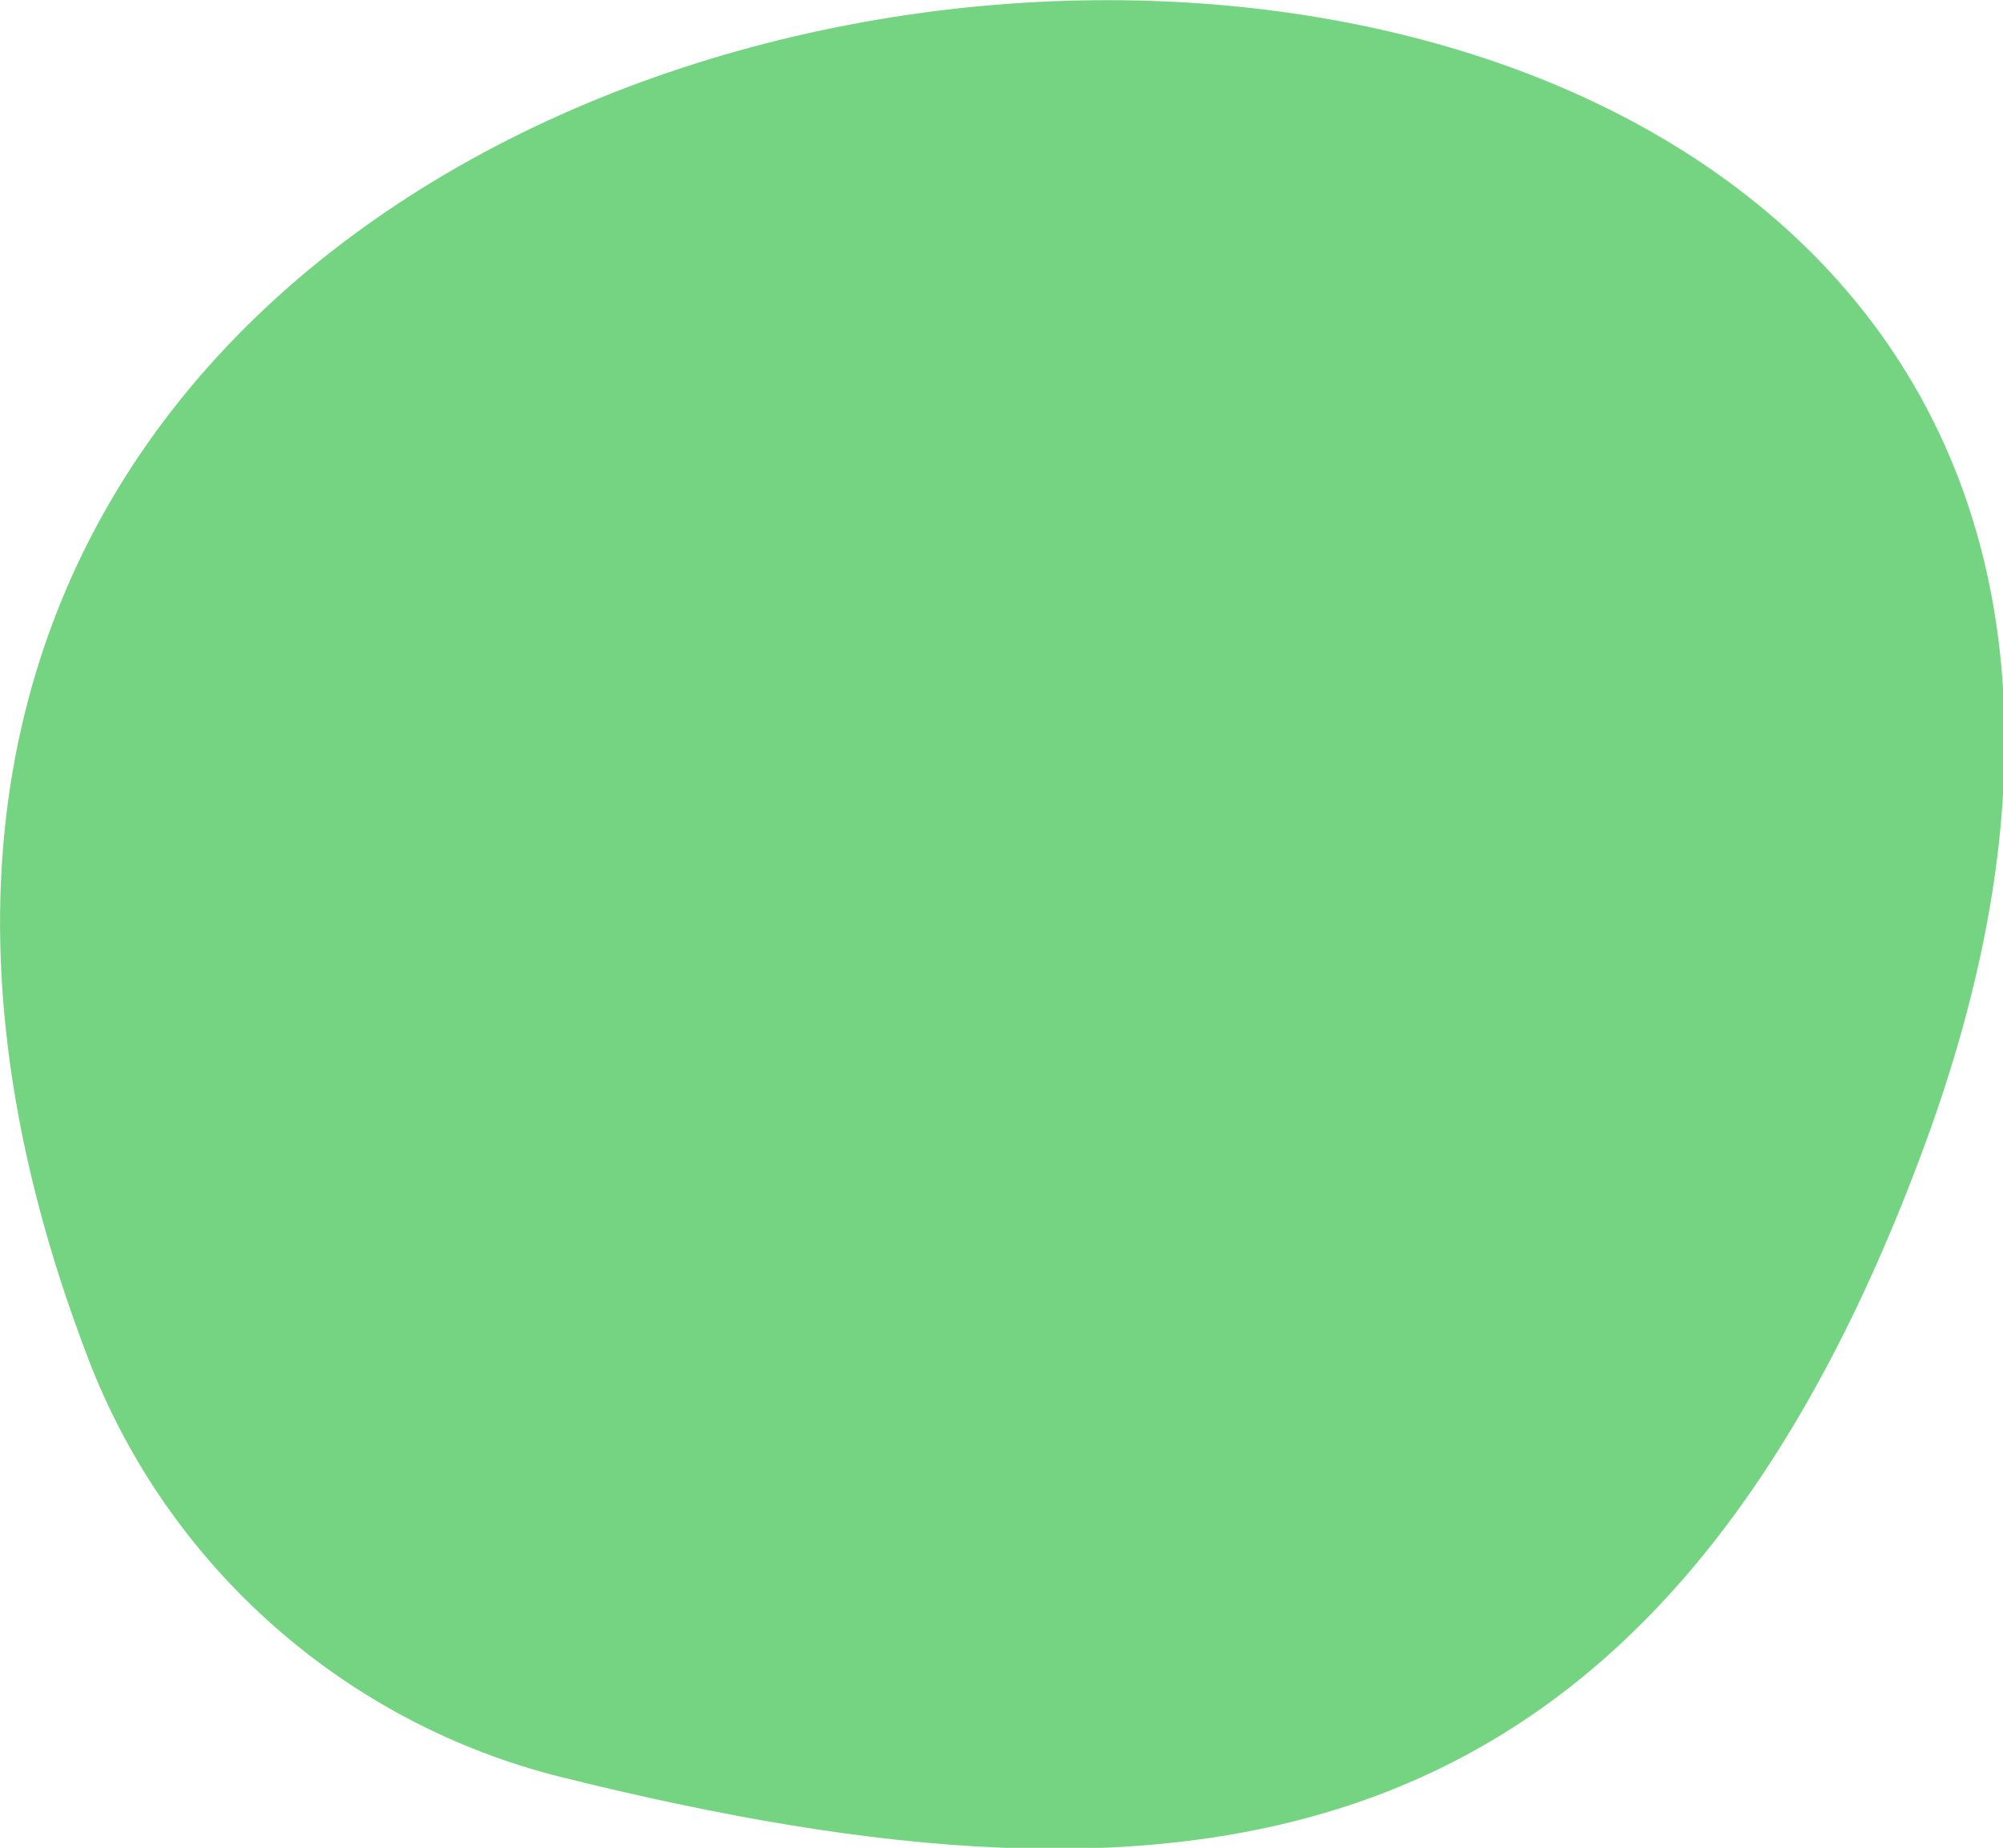 <?xml version="1.0" encoding="UTF-8" standalone="no"?><svg xmlns="http://www.w3.org/2000/svg" xmlns:xlink="http://www.w3.org/1999/xlink" fill="#000000" height="40.6" preserveAspectRatio="xMidYMid meet" version="1" viewBox="0.0 0.0 44.0 40.6" width="44" zoomAndPan="magnify"><defs><clipPath id="a"><path d="M 0 0 L 44.039 0 L 44.039 40.621 L 0 40.621 Z M 0 0"/></clipPath></defs><g><g clip-path="url(#a)" id="change1_1"><path d="M 12.336 39.047 C 7.586 37.867 3.691 34.426 1.941 29.859 C -12.156 -6.871 55.648 -11.18 42.281 25.156 C 36.336 41.301 26.152 42.484 12.336 39.047" fill="#75d481"/></g></g></svg>
